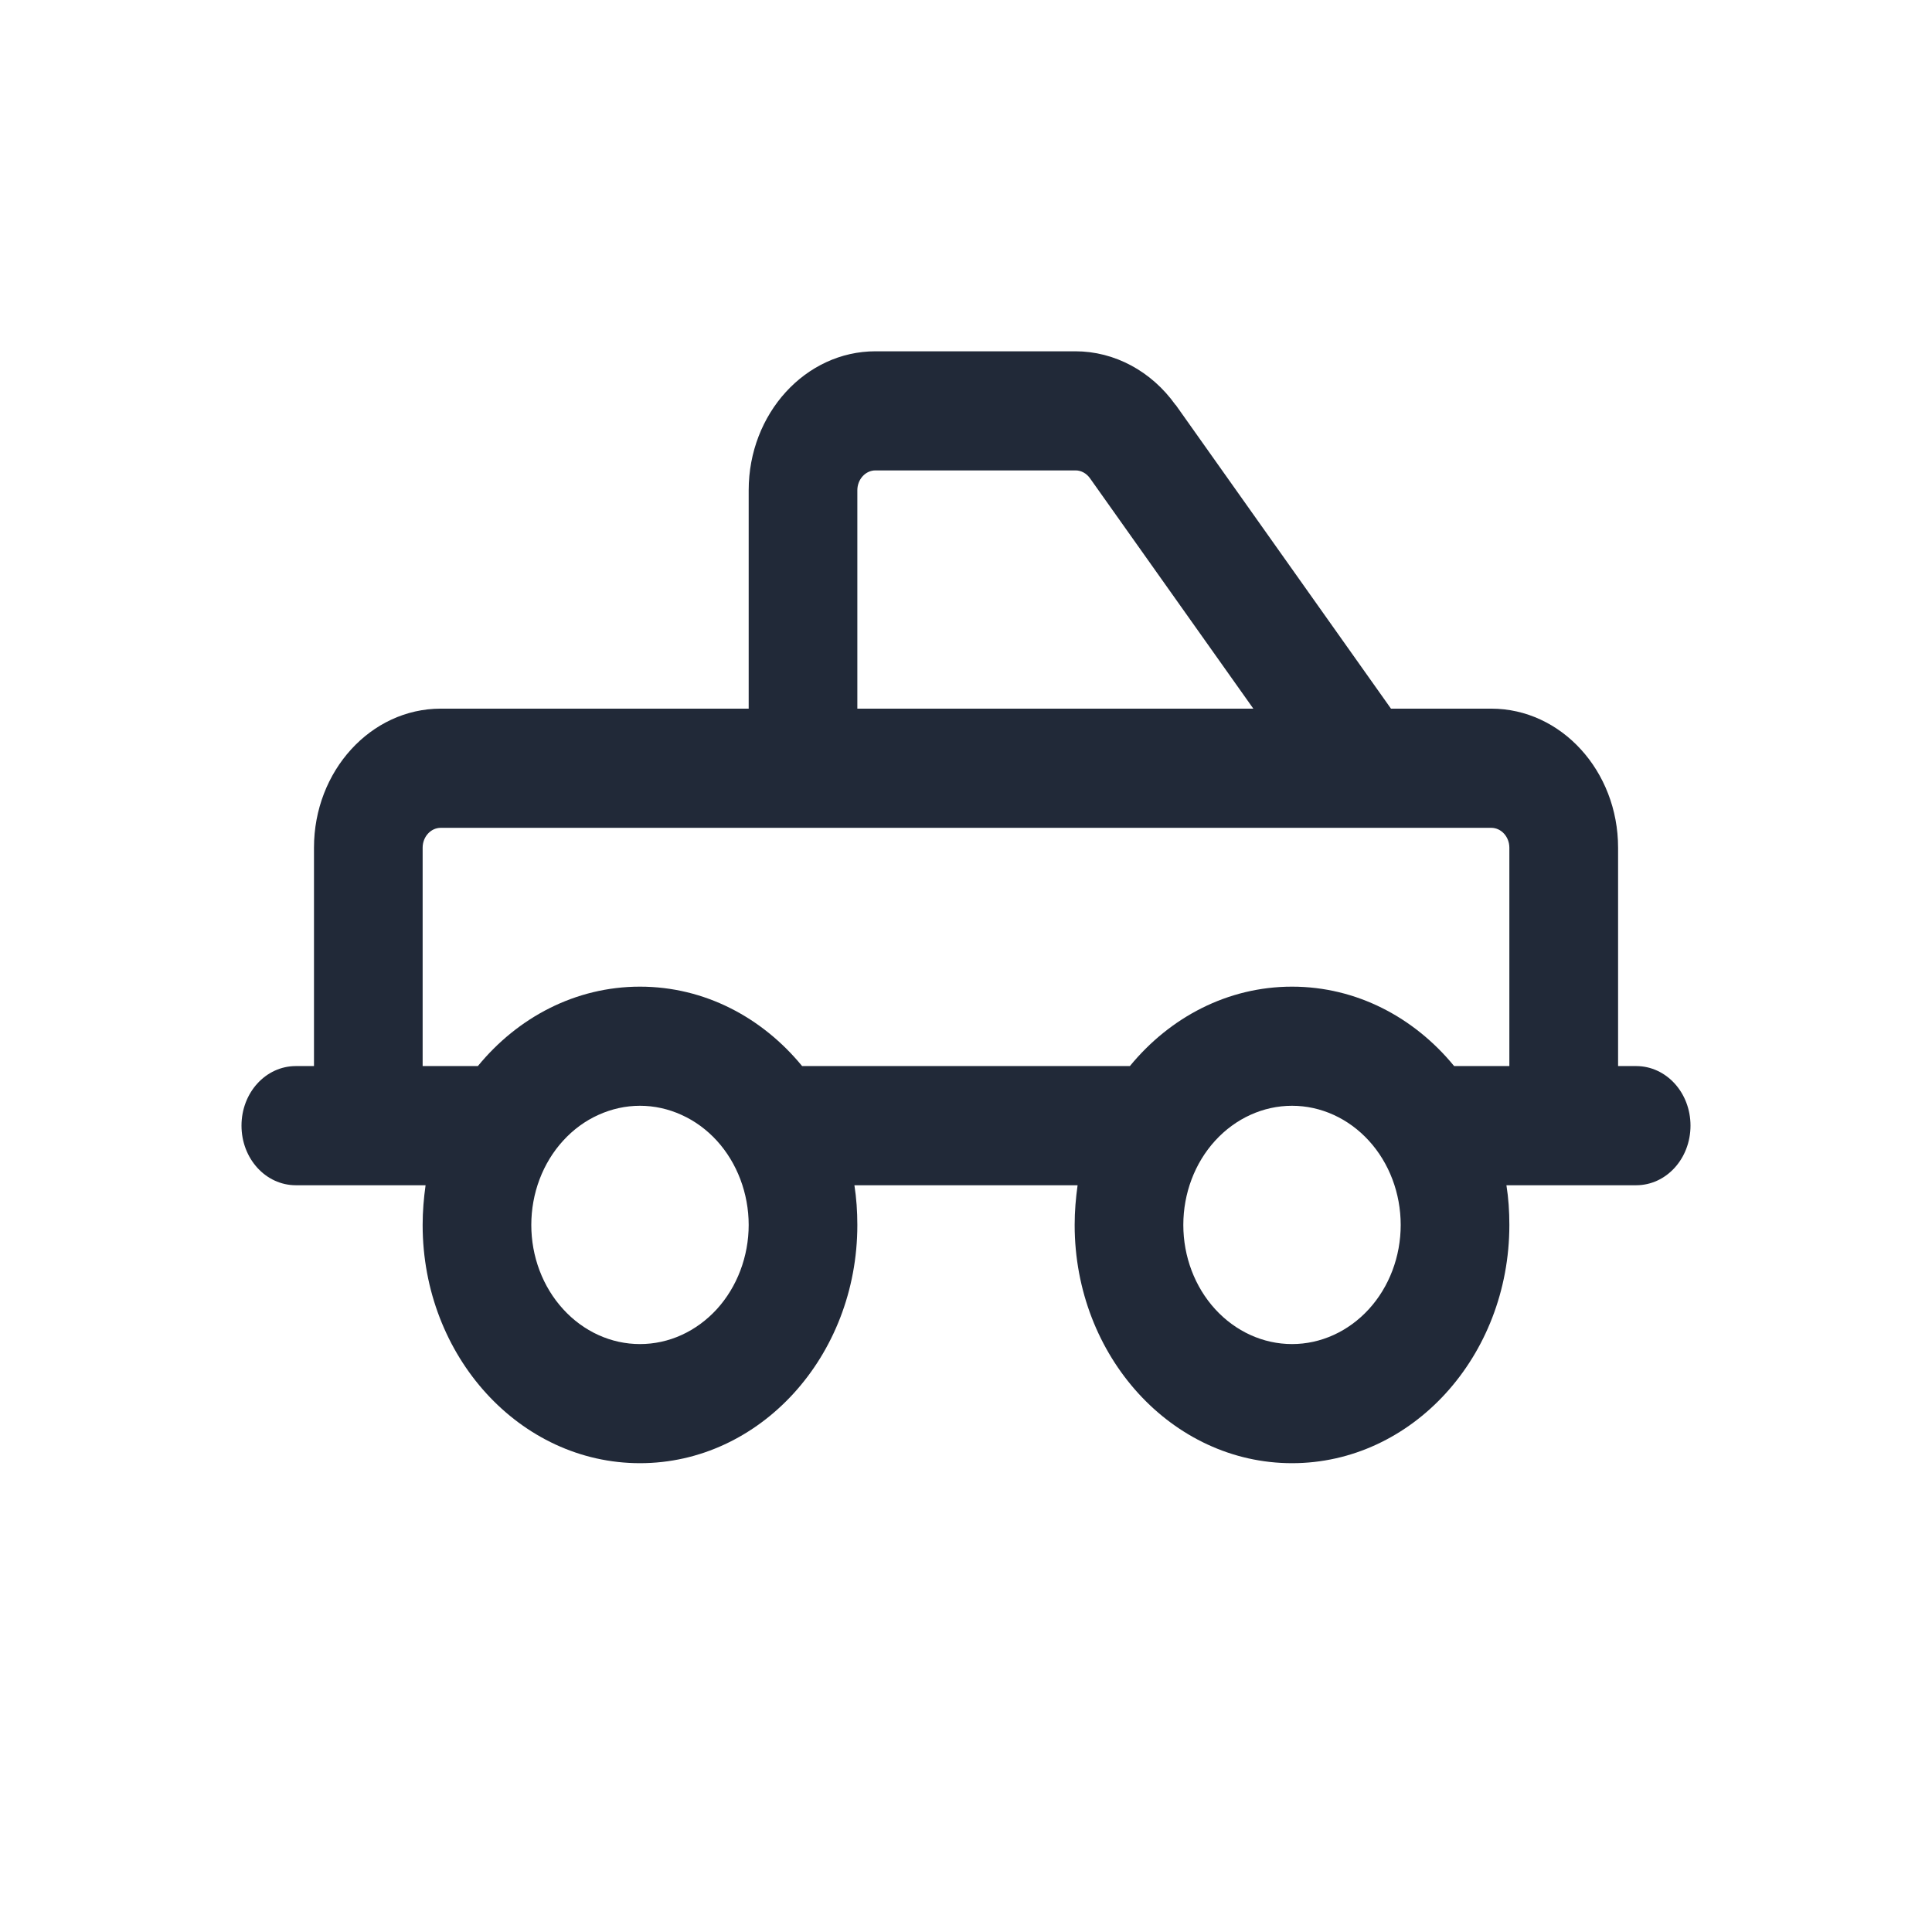 <svg width="29" height="29" viewBox="0 0 29 29" fill="none" xmlns="http://www.w3.org/2000/svg">
<g id="car-bus">
<path id="Vector" d="M12.869 7.359V10.637H18.813L16.359 7.176C16.308 7.106 16.23 7.061 16.145 7.061H13.141C12.991 7.061 12.869 7.195 12.869 7.359ZM17.647 6.077L20.879 10.637H22.384C23.434 10.637 24.288 11.573 24.288 12.724V16.002H24.559C25.011 16.002 25.375 16.401 25.375 16.896C25.375 17.392 25.011 17.791 24.559 17.791H24.288H22.656H22.612C22.643 17.984 22.656 18.182 22.656 18.387C22.656 20.361 21.195 21.963 19.394 21.963C17.593 21.963 16.131 20.361 16.131 18.387C16.131 18.182 16.148 17.984 16.175 17.791H12.825C12.855 17.984 12.869 18.182 12.869 18.387C12.869 20.361 11.407 21.963 9.606 21.963C7.805 21.963 6.344 20.361 6.344 18.387C6.344 18.182 6.361 17.984 6.388 17.791H6.344H4.713H4.441C3.989 17.791 3.625 17.392 3.625 16.896C3.625 16.401 3.989 16.002 4.441 16.002H4.713V12.724C4.713 11.573 5.566 10.637 6.616 10.637H11.238V7.359C11.238 6.208 12.091 5.273 13.141 5.273H16.141C16.729 5.273 17.283 5.571 17.644 6.077H17.647ZM6.888 16.002H7.173C7.771 15.272 8.638 14.81 9.606 14.81C10.575 14.81 11.441 15.272 12.04 16.002H12.325H16.675H16.96C17.559 15.272 18.425 14.81 19.394 14.81C20.362 14.81 21.229 15.272 21.827 16.002H22.113H22.656V12.724C22.656 12.56 22.534 12.426 22.384 12.426H20.488H20.471H12.053H6.616C6.466 12.426 6.344 12.56 6.344 12.724V16.002H6.888ZM11.238 18.387C11.238 18.152 11.195 17.919 11.113 17.702C11.031 17.485 10.911 17.288 10.76 17.122C10.608 16.956 10.428 16.824 10.23 16.735C10.033 16.645 9.82 16.598 9.606 16.598C9.392 16.598 9.18 16.645 8.982 16.735C8.784 16.824 8.604 16.956 8.453 17.122C8.301 17.288 8.181 17.485 8.099 17.702C8.017 17.919 7.975 18.152 7.975 18.387C7.975 18.622 8.017 18.854 8.099 19.071C8.181 19.288 8.301 19.485 8.453 19.651C8.604 19.817 8.784 19.949 8.982 20.039C9.18 20.129 9.392 20.175 9.606 20.175C9.82 20.175 10.033 20.129 10.23 20.039C10.428 19.949 10.608 19.817 10.76 19.651C10.911 19.485 11.031 19.288 11.113 19.071C11.195 18.854 11.238 18.622 11.238 18.387ZM19.394 20.175C19.826 20.175 20.241 19.986 20.547 19.651C20.853 19.316 21.025 18.861 21.025 18.387C21.025 17.912 20.853 17.457 20.547 17.122C20.241 16.787 19.826 16.598 19.394 16.598C18.961 16.598 18.546 16.787 18.24 17.122C17.934 17.457 17.762 17.912 17.762 18.387C17.762 18.861 17.934 19.316 18.24 19.651C18.546 19.986 18.961 20.175 19.394 20.175Z" fill="#212938"/>
</g>
</svg>
